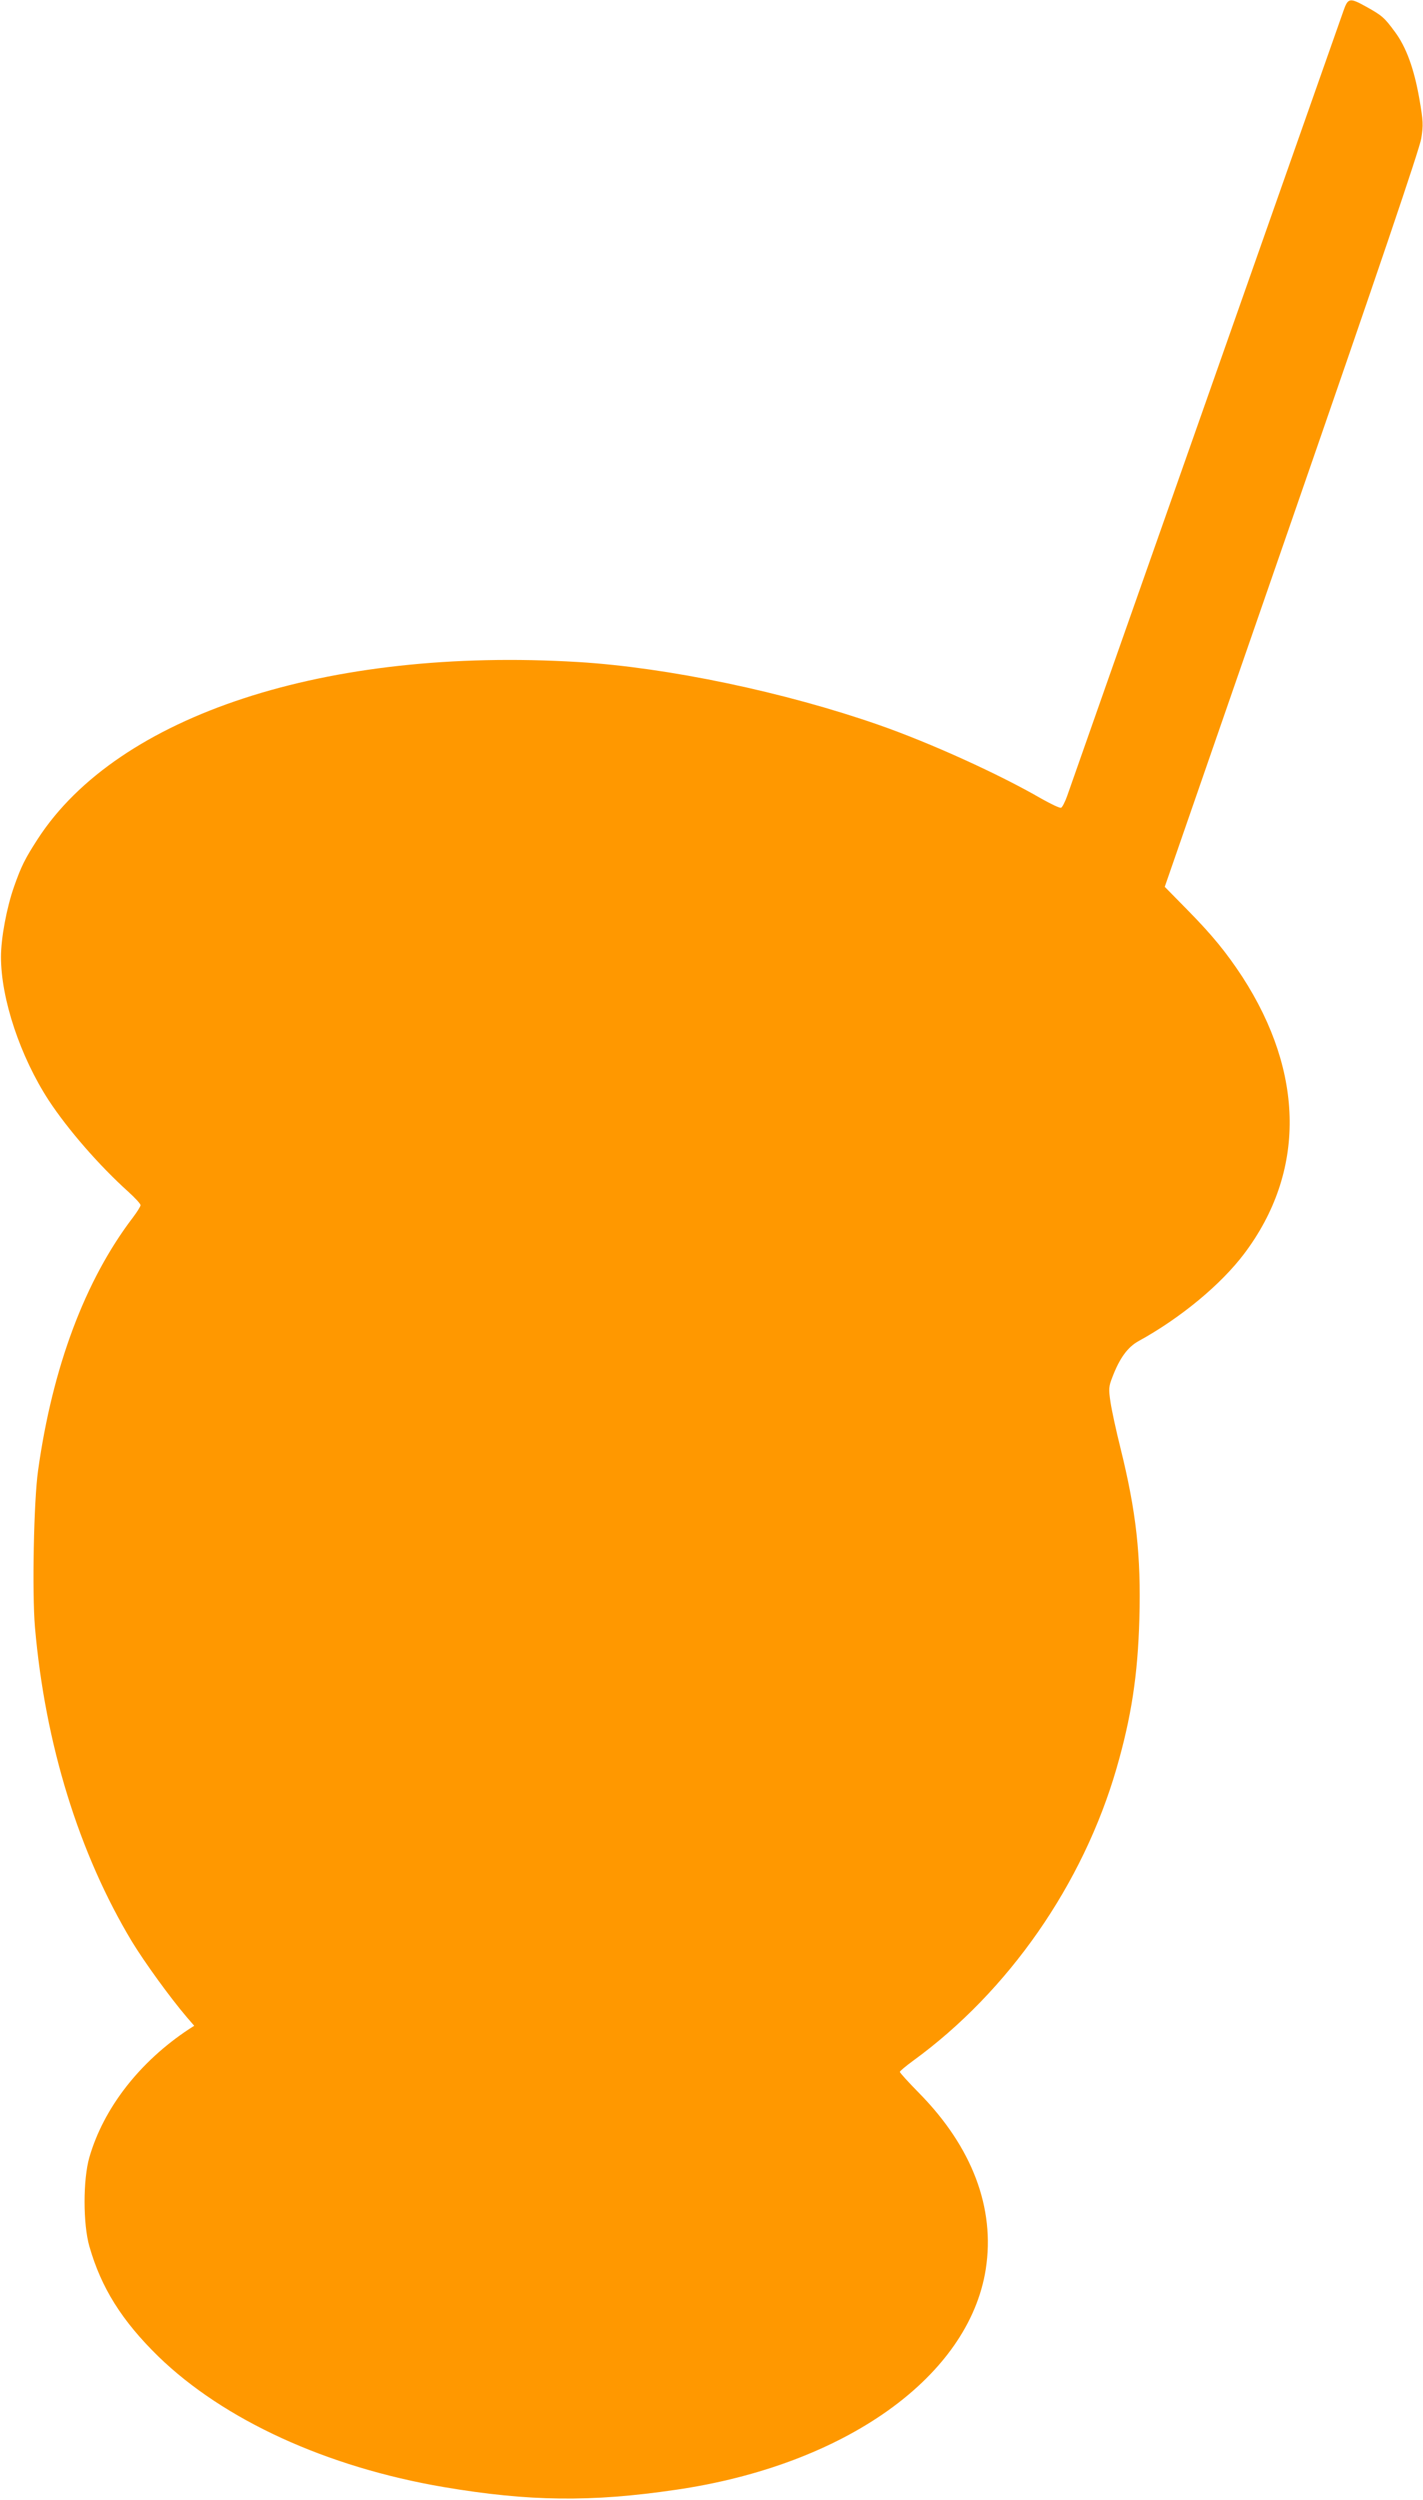<?xml version="1.0" standalone="no"?>
<!DOCTYPE svg PUBLIC "-//W3C//DTD SVG 20010904//EN"
 "http://www.w3.org/TR/2001/REC-SVG-20010904/DTD/svg10.dtd">
<svg version="1.0" xmlns="http://www.w3.org/2000/svg"
 width="729pt" height="1280pt" viewBox="0 0 729 1280"
 preserveAspectRatio="xMidYMid meet">
<g transform="translate(0,1280) scale(0.1,-0.1)"
fill="#ff9800" stroke="none">
<path d="M6882 12743 c-11 -32 -329 -935 -707 -2008 -378 -1072 -696 -1976
-707 -2008 -11 -32 -26 -61 -32 -63 -7 -3 -52 19 -102 47 -214 124 -566 284
-829 376 -483 169 -1083 295 -1542 323 -1289 78 -2357 -271 -2769 -905 -66
-102 -85 -140 -122 -245 -38 -108 -67 -264 -67 -360 0 -215 99 -511 245 -735
98 -149 258 -333 408 -468 34 -31 62 -61 62 -68 0 -7 -18 -35 -39 -63 -245
-321 -412 -766 -486 -1296 -22 -155 -31 -624 -16 -801 52 -599 225 -1159 497
-1611 64 -105 194 -285 281 -387 l38 -44 -25 -16 c-254 -167 -439 -405 -512
-657 -33 -113 -33 -343 0 -457 61 -213 167 -381 353 -563 336 -326 863 -567
1462 -669 438 -74 754 -78 1189 -14 866 126 1501 578 1588 1129 49 313 -69
626 -342 903 -54 55 -98 103 -98 108 0 4 31 30 68 57 488 355 870 903 1042
1497 76 263 109 478 117 765 9 326 -16 549 -97 876 -22 88 -45 194 -51 235
-10 67 -9 80 10 128 37 97 78 153 134 184 215 118 423 290 543 450 312 416
308 922 -12 1416 -81 123 -151 210 -282 343 l-115 117 651 1878 c444 1280 655
1902 663 1954 11 68 10 90 -10 205 -27 153 -67 263 -125 341 -53 72 -65 83
-144 127 -88 49 -96 48 -120 -21z"/>
</g>
</svg>
